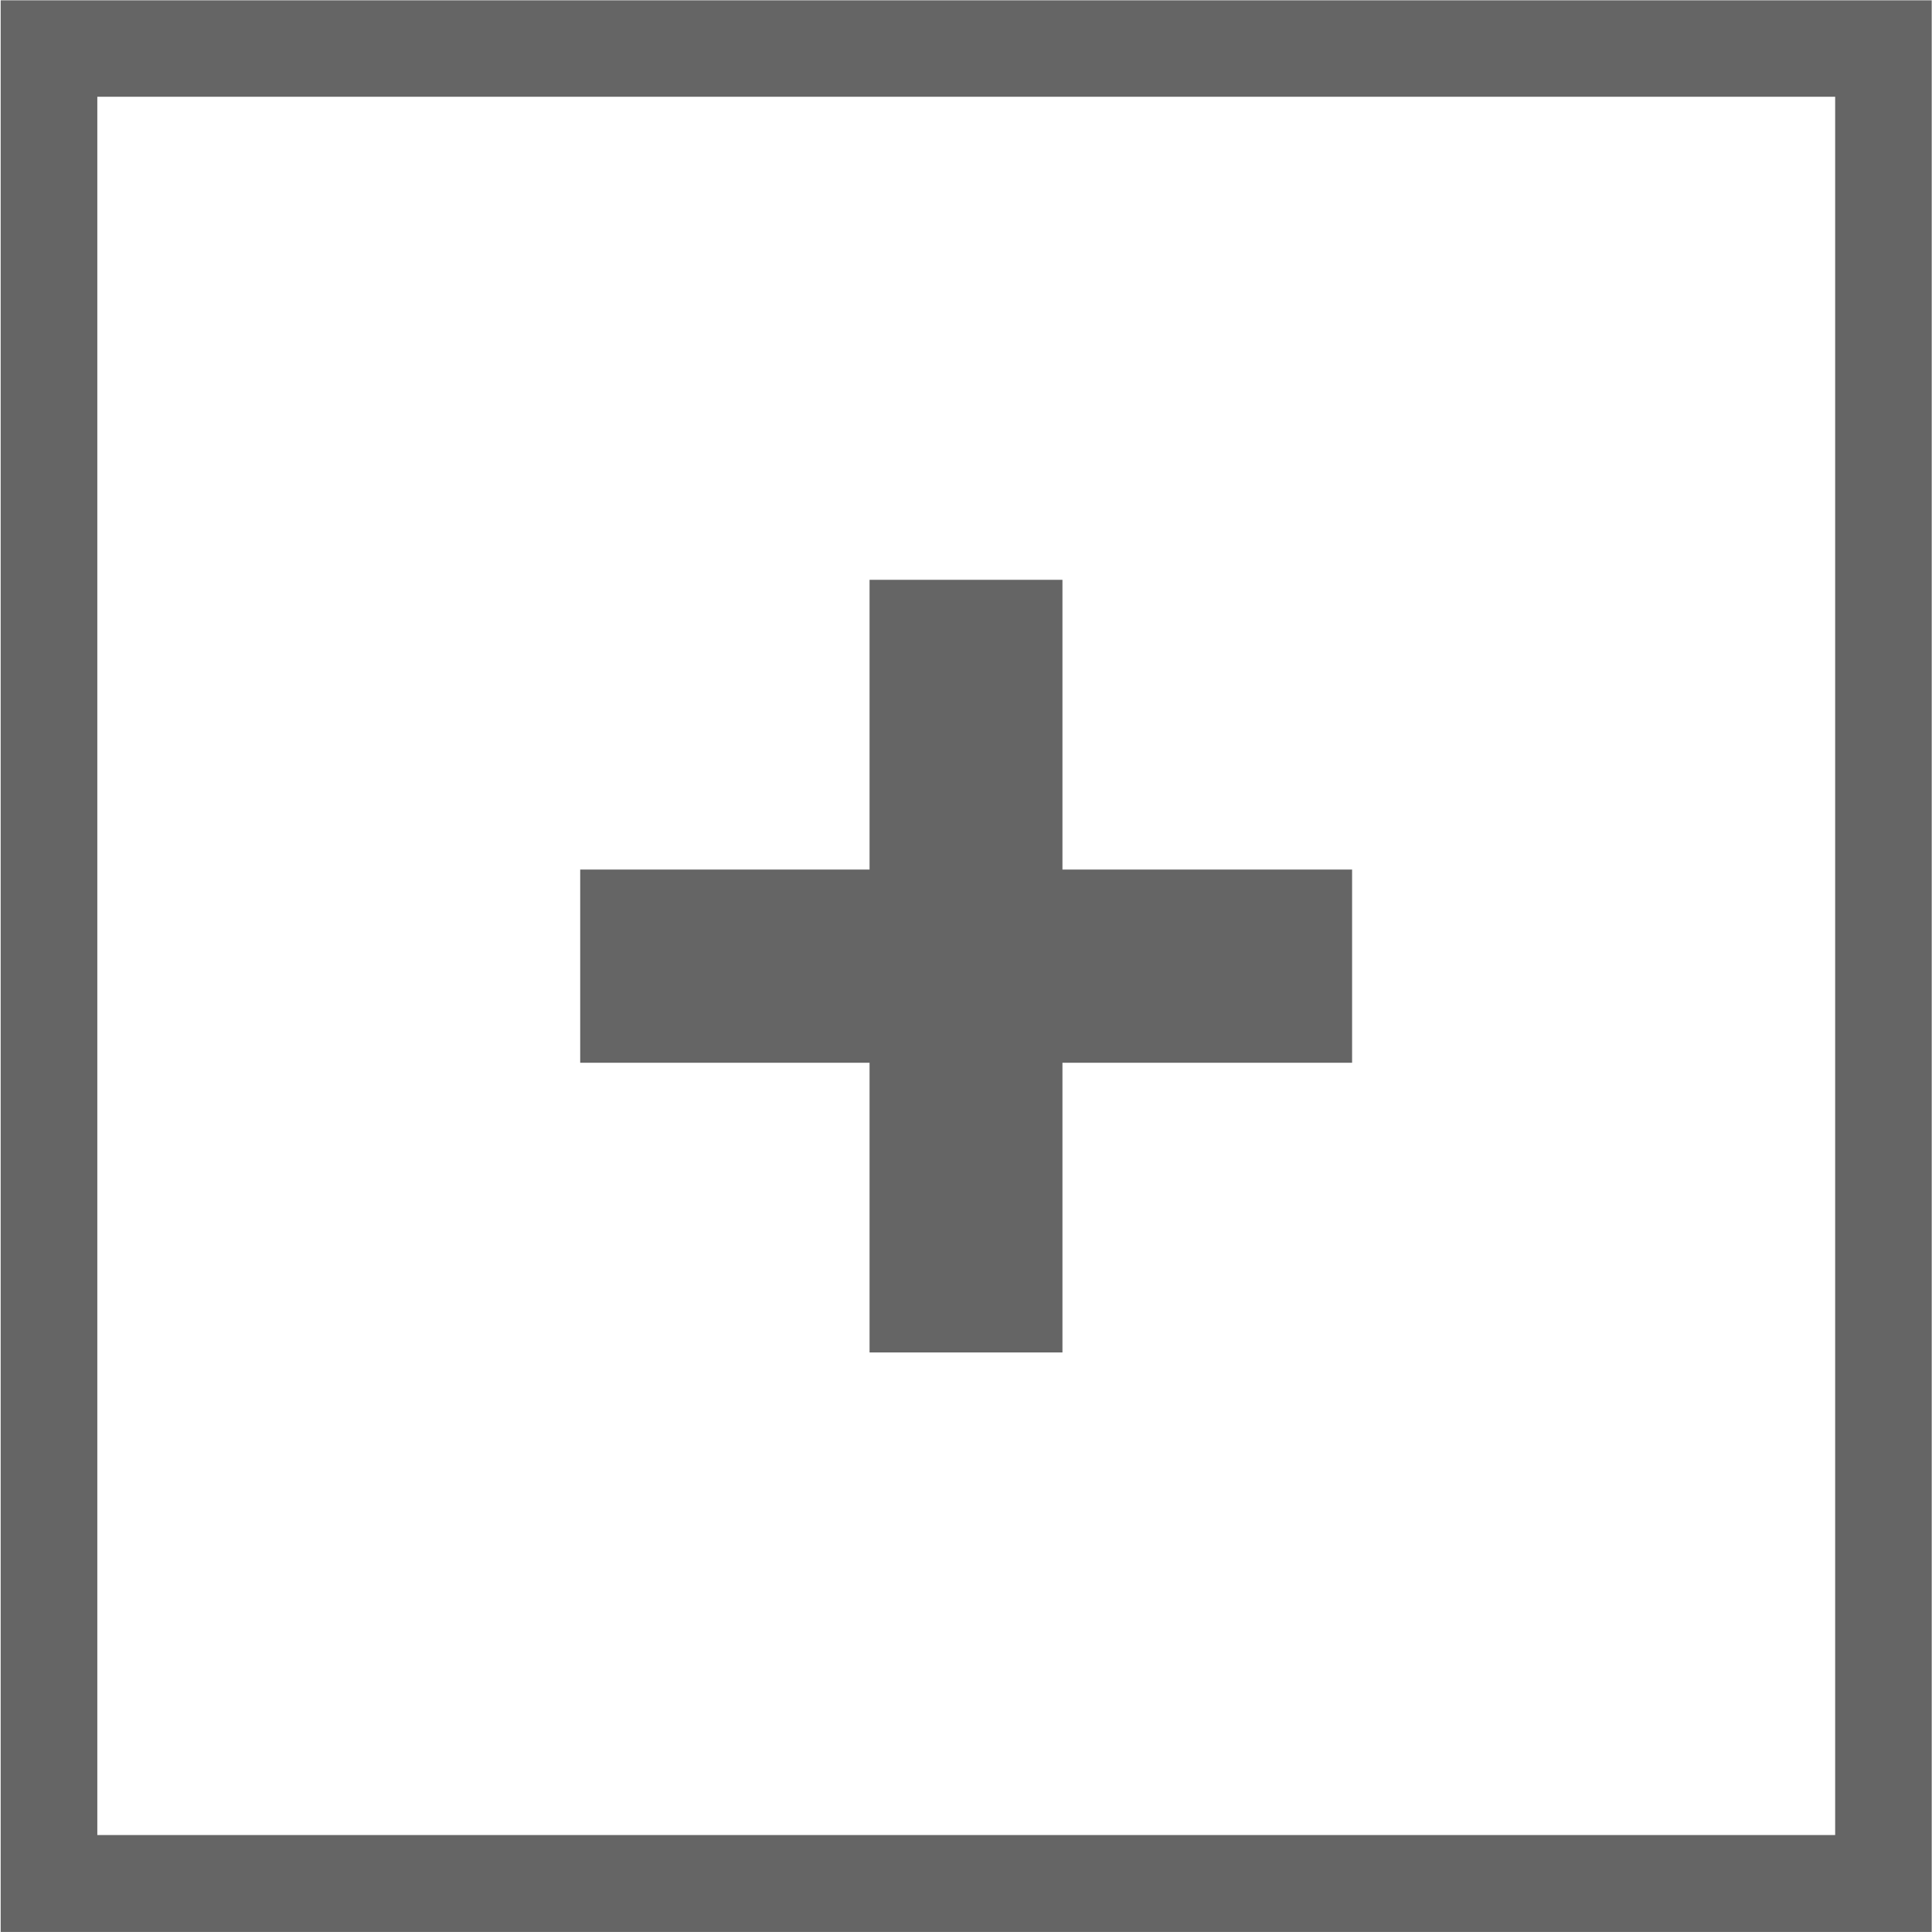 <svg xmlns="http://www.w3.org/2000/svg" width="40.062" height="40.062" viewBox="0 0 40.062 40.062">
  <defs>
    <style>
      .cls-1 {
        fill: #656565;
        fill-rule: evenodd;
      }
    </style>
  </defs>
  <path id="icon-plus" class="cls-1" d="M688,352.006H682V348H688v-6.008h4V348h6.006v4.006h-6.006v6.007h-4v-6.007Zm22.025-22.031V370.03H669.983V329.975h40.045Zm-2,2H671.987v36.045h36.036V331.98Z" transform="translate(-669.969 -329.969)"/>
</svg>
